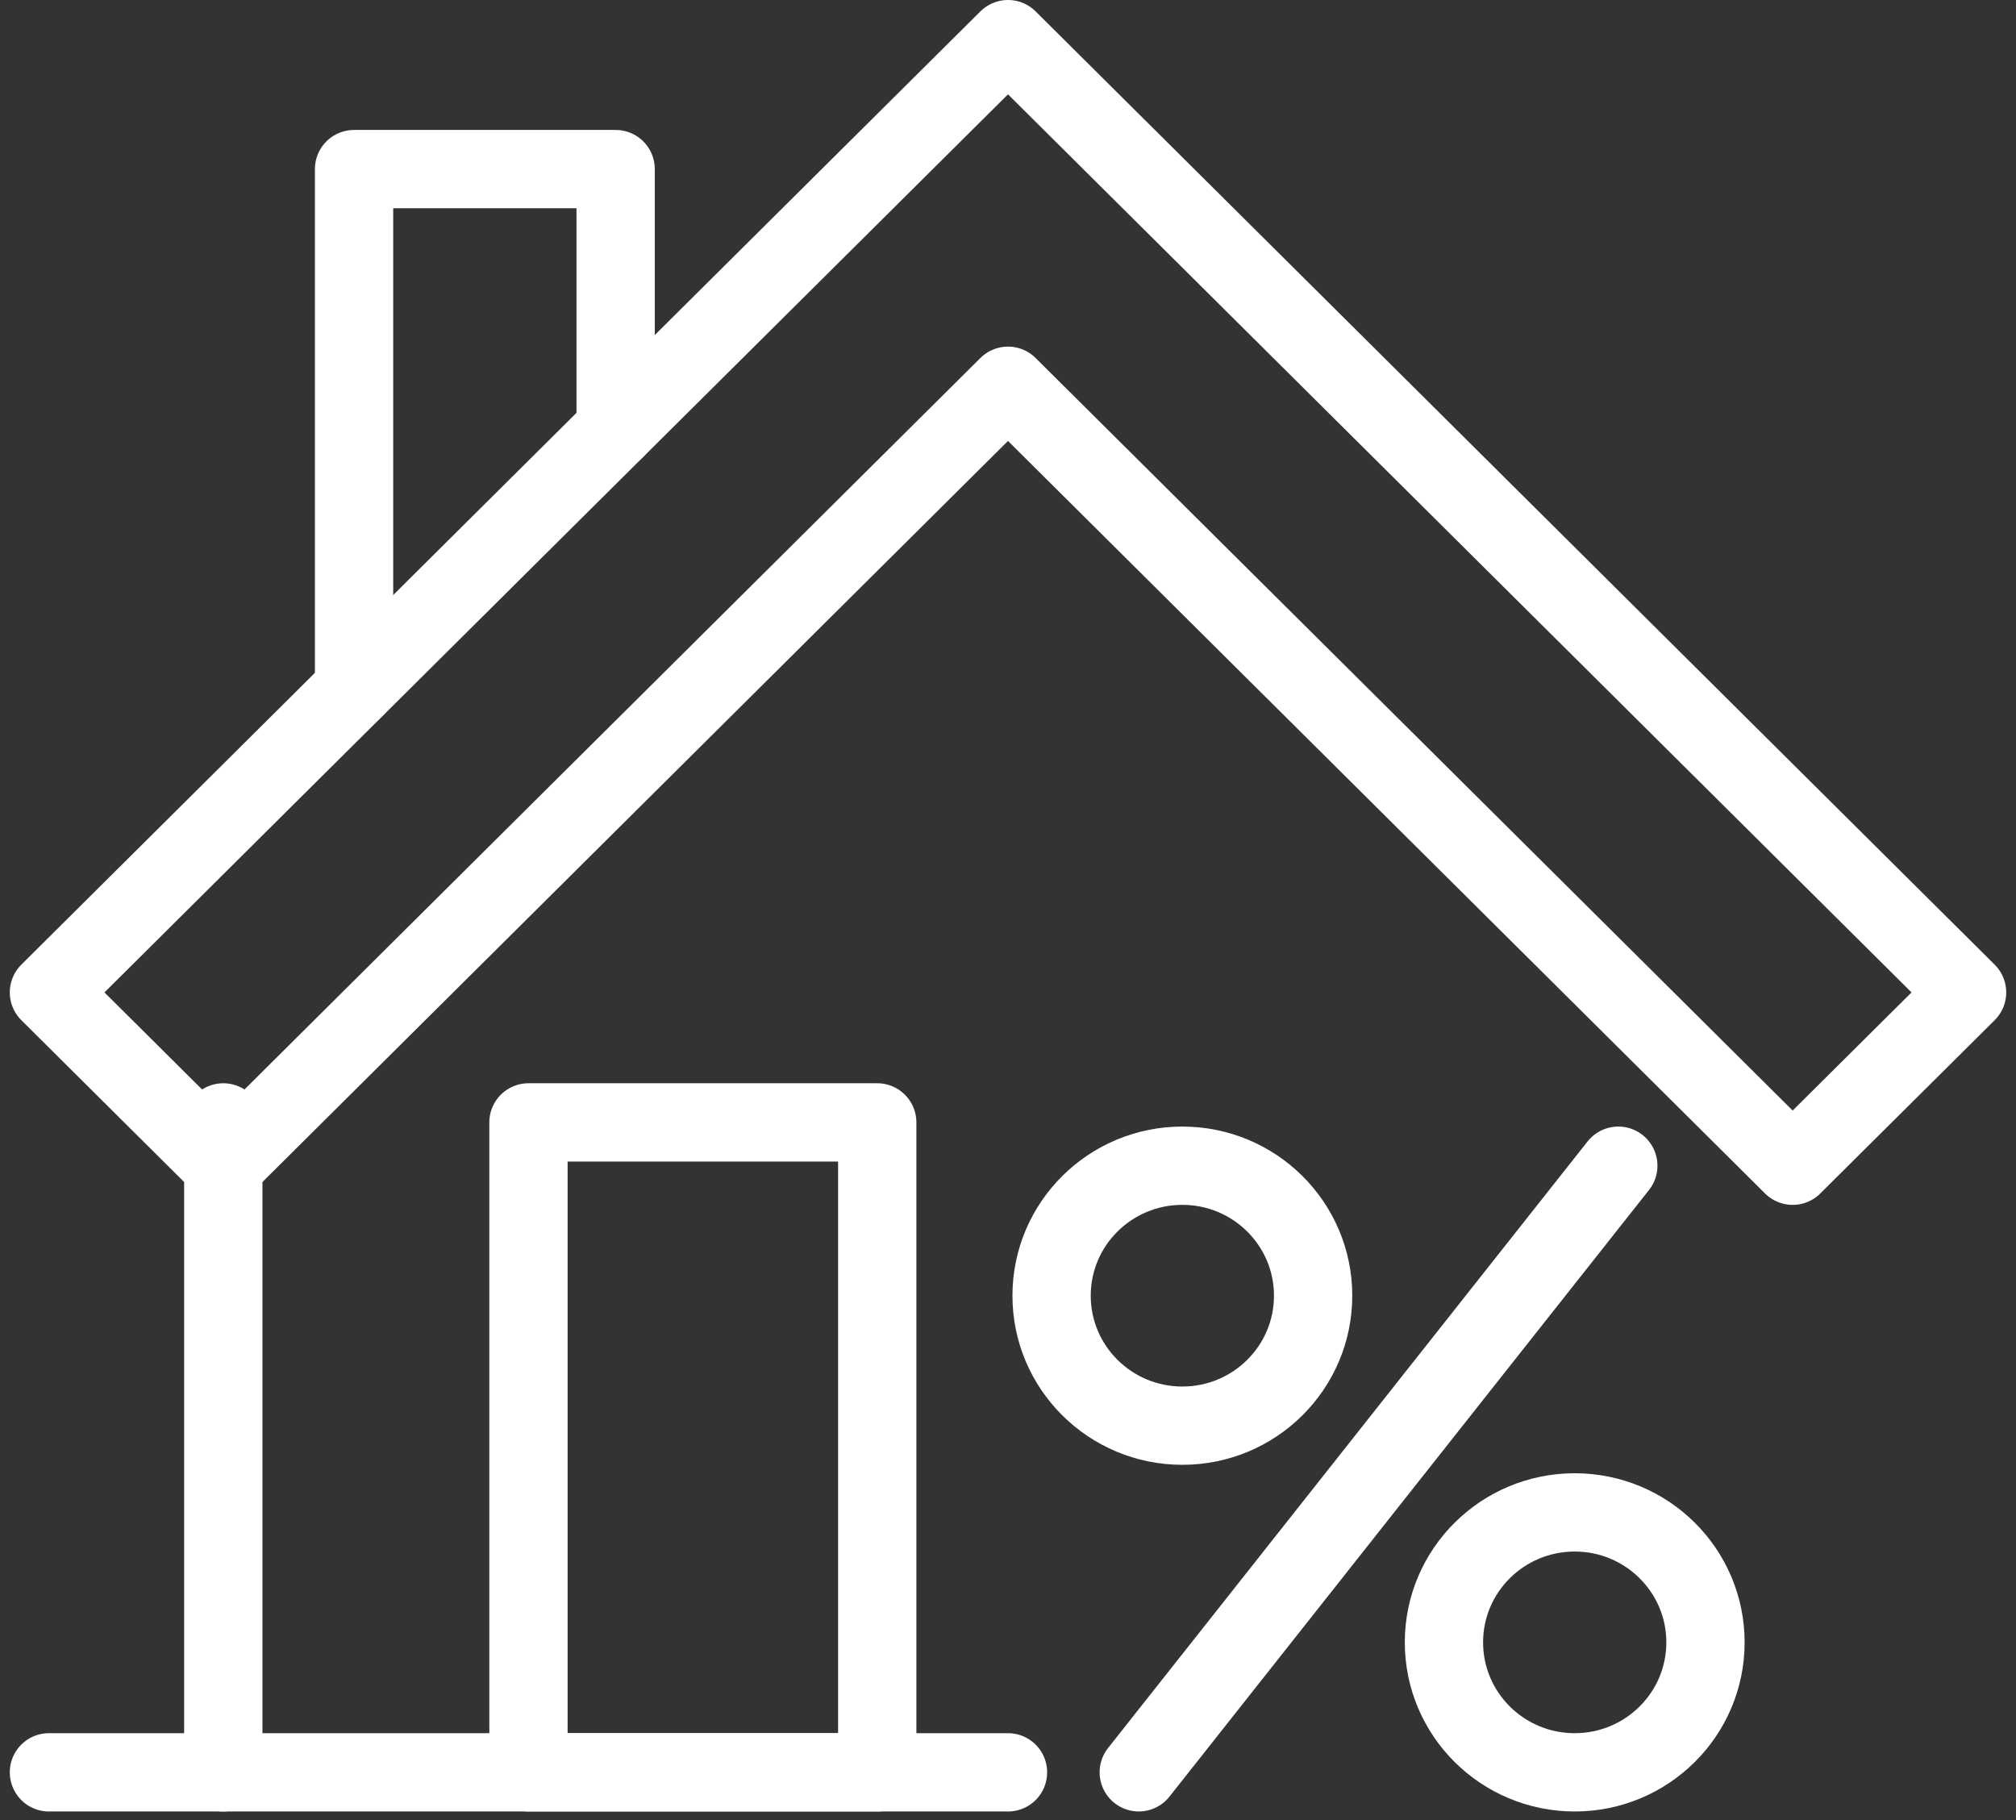 <svg width="103" height="93" viewBox="0 0 103 93" fill="none" xmlns="http://www.w3.org/2000/svg">
<rect x="0" y="0" width="103" height="93" fill="#333333" stroke="none"/>
<path d="M31.454 21.924V8.64H18.089V35.206" stroke="#FFFFFF" stroke-width="4" stroke-linecap="round" stroke-linejoin="round"/>
<path d="M11.408 90.553V57.346" stroke="#FFFFFF" stroke-width="4" stroke-linecap="round" stroke-linejoin="round"/>
<path d="M51.5 2L2.5 50.705L11.408 59.56L51.5 19.709L91.589 59.56L100.5 50.705L51.5 2Z" stroke="#FFFFFF" stroke-width="4" stroke-linecap="round" stroke-linejoin="round"/>
<path d="M44.819 57.346H27V90.553H44.819V57.346Z" stroke="#FFFFFF" stroke-width="4" stroke-linecap="round" stroke-linejoin="round"/>
<path d="M2.5 90.553H51.5" stroke="#FFFFFF" stroke-width="4" stroke-linecap="round" stroke-linejoin="round"/>
<path d="M60.408 72.841C64.098 72.841 67.089 69.867 67.089 66.2C67.089 62.532 64.098 59.559 60.408 59.559C56.718 59.559 53.727 62.532 53.727 66.2C53.727 69.867 56.718 72.841 60.408 72.841Z" stroke="#FFFFFF" stroke-width="4" stroke-linecap="round" stroke-linejoin="round"/>
<path d="M80.454 90.553C76.764 90.553 73.773 87.58 73.773 83.912C73.773 80.245 76.764 77.272 80.454 77.272C84.144 77.272 87.135 80.245 87.135 83.912C87.135 87.58 84.144 90.553 80.454 90.553Z" stroke="#FFFFFF" stroke-width="4" stroke-linecap="round" stroke-linejoin="round"/>
<path d="M58.181 90.552L82.681 59.559" stroke="#FFFFFF" stroke-width="4" stroke-linecap="round" stroke-linejoin="round"/>
</svg>
